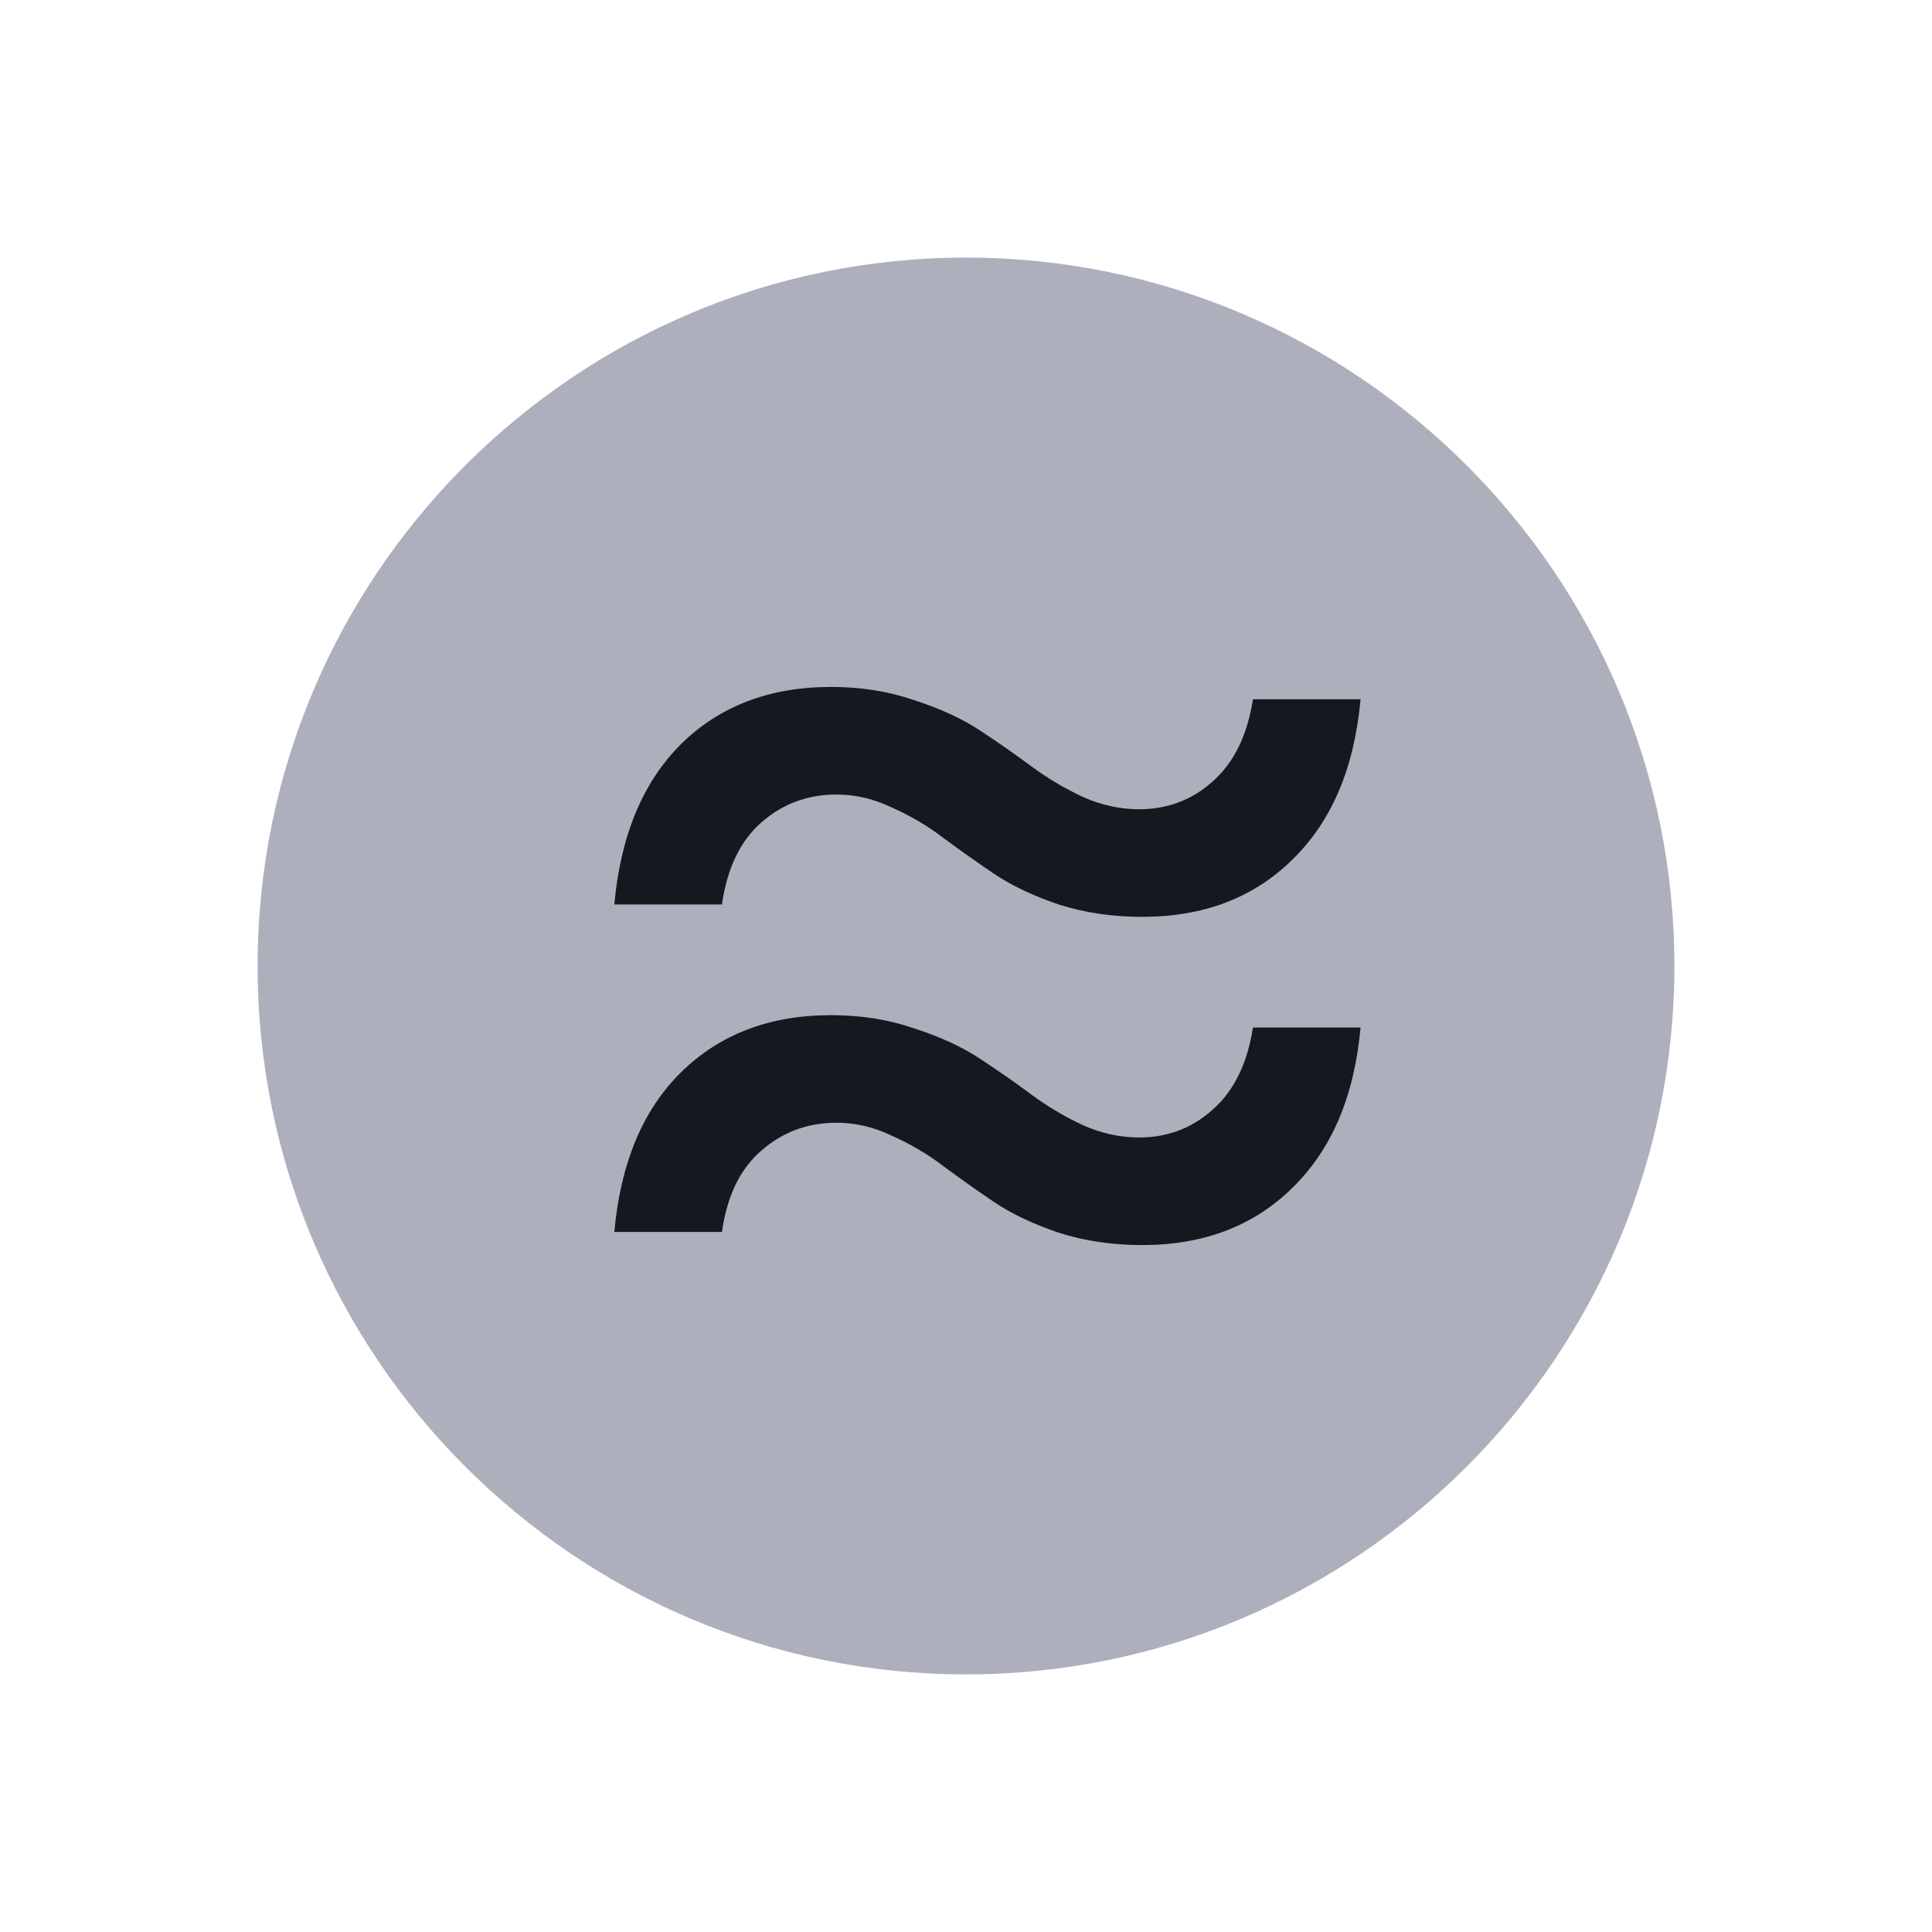 <svg xmlns="http://www.w3.org/2000/svg" width="45" height="45" viewBox="0 0 45 45" fill="none"><path d="M22.5 6C13.402 6 6 13.402 6 22.5C6 31.598 13.402 39 22.5 39C31.598 39 39 31.598 39 22.5C39 13.402 31.598 6 22.5 6Z" fill="#ADB0BC"></path><path d="M26.605 21.355C25.908 21.355 25.259 21.259 24.658 21.067C24.057 20.862 23.552 20.622 23.143 20.345C22.735 20.069 22.344 19.792 21.972 19.516C21.611 19.239 21.214 19.005 20.782 18.813C20.361 18.608 19.928 18.506 19.483 18.506C18.81 18.506 18.227 18.723 17.734 19.155C17.242 19.588 16.935 20.225 16.815 21.067H14.309C14.453 19.468 14.97 18.224 15.859 17.334C16.761 16.445 17.927 16 19.357 16C20.054 16 20.697 16.102 21.286 16.306C21.887 16.499 22.398 16.733 22.819 17.01C23.24 17.286 23.636 17.563 24.009 17.839C24.382 18.116 24.784 18.356 25.217 18.56C25.65 18.753 26.088 18.849 26.533 18.849C27.194 18.849 27.765 18.633 28.246 18.2C28.739 17.767 29.052 17.13 29.184 16.288H31.69C31.546 17.887 31.017 19.131 30.103 20.021C29.202 20.91 28.036 21.355 26.605 21.355ZM26.605 29C25.908 29 25.259 28.904 24.658 28.712C24.057 28.507 23.552 28.267 23.143 27.99C22.735 27.714 22.344 27.437 21.972 27.161C21.611 26.884 21.214 26.65 20.782 26.458C20.361 26.253 19.928 26.151 19.483 26.151C18.81 26.151 18.227 26.367 17.734 26.8C17.242 27.221 16.935 27.852 16.815 28.694H14.309C14.453 27.095 14.97 25.857 15.859 24.979C16.761 24.09 17.927 23.645 19.357 23.645C20.054 23.645 20.697 23.747 21.286 23.951C21.887 24.144 22.398 24.378 22.819 24.655C23.24 24.931 23.636 25.208 24.009 25.484C24.382 25.761 24.784 26.001 25.217 26.205C25.65 26.398 26.088 26.494 26.533 26.494C27.194 26.494 27.765 26.277 28.246 25.845C28.739 25.412 29.052 24.775 29.184 23.933H31.69C31.546 25.532 31.017 26.776 30.103 27.666C29.202 28.555 28.036 29 26.605 29Z" fill="#16181F"></path></svg>